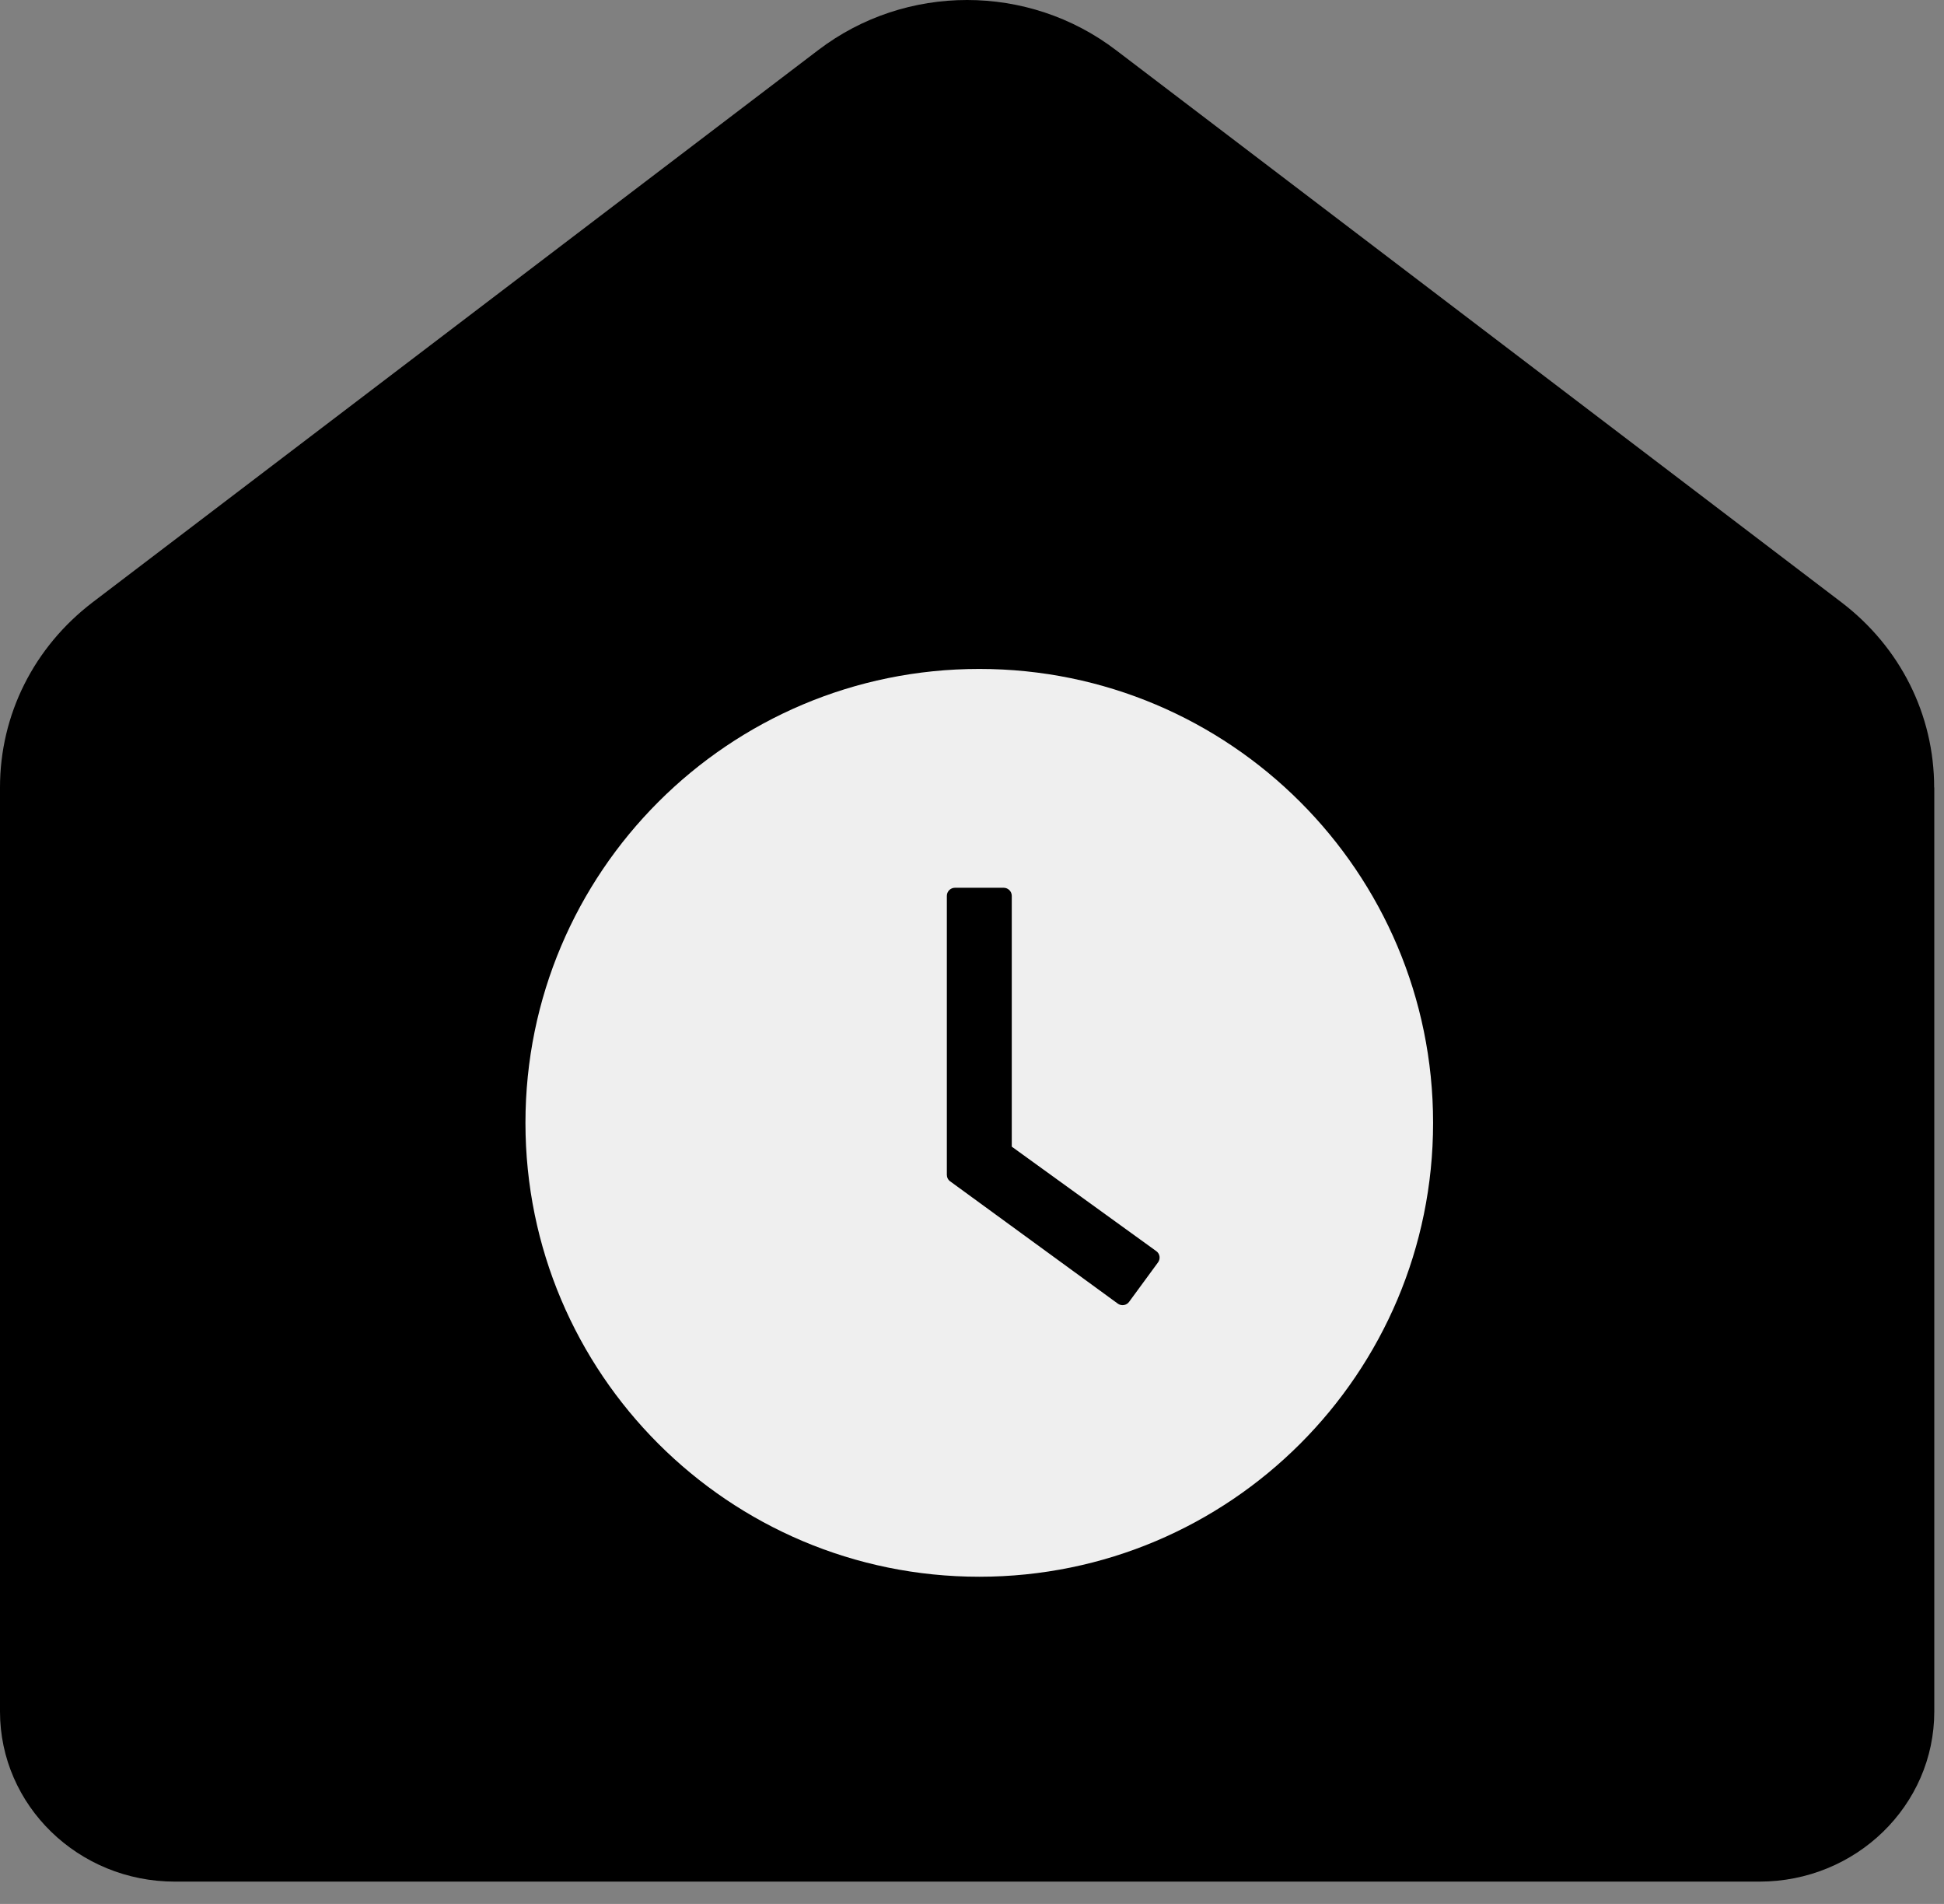 <svg width="48" height="47" viewBox="0 0 48 47" fill="none" xmlns="http://www.w3.org/2000/svg">
<rect x="0" y="0" width="48" height="47" fill="#808080" stroke="none"/>
<g id="Group 337">
<g id="&#235;&#160;&#136;&#236;&#157;&#180;&#236;&#150;&#180; 3">
<g id="&#235;&#160;&#136;&#236;&#157;&#180;&#236;&#150;&#180; 1">
<path id="Vector" d="M47.757 19.439C47.757 17.643 46.92 15.975 45.467 14.868L27.557 1.239C25.392 -0.413 22.364 -0.413 20.2 1.239L2.29 14.866C0.836 15.975 0 17.641 0 19.439V42.251C0 44.57 1.933 46.449 4.318 46.449H43.442C45.827 46.449 47.76 44.57 47.76 42.251V19.439H47.758H47.757Z" fill="black"/>
</g>
</g>
<path id="Vector_2" d="M24.18 16.513C17.992 16.513 12.974 21.53 12.974 27.718C12.974 33.906 17.992 38.923 24.18 38.923C30.367 38.923 35.385 33.906 35.385 27.718C35.385 21.53 30.367 16.513 24.18 16.513ZM28.594 31.162L27.879 32.137C27.863 32.159 27.844 32.177 27.821 32.19C27.799 32.204 27.773 32.213 27.747 32.217C27.721 32.221 27.695 32.22 27.669 32.213C27.644 32.207 27.62 32.196 27.599 32.18L23.462 29.163C23.436 29.145 23.415 29.121 23.401 29.092C23.386 29.064 23.379 29.033 23.379 29.001V22.115C23.379 22.005 23.469 21.915 23.579 21.915H24.782C24.892 21.915 24.982 22.005 24.982 22.115V28.306L28.549 30.884C28.639 30.947 28.659 31.072 28.594 31.162Z" fill="#EFEFEF"/>
</g>
</svg>
